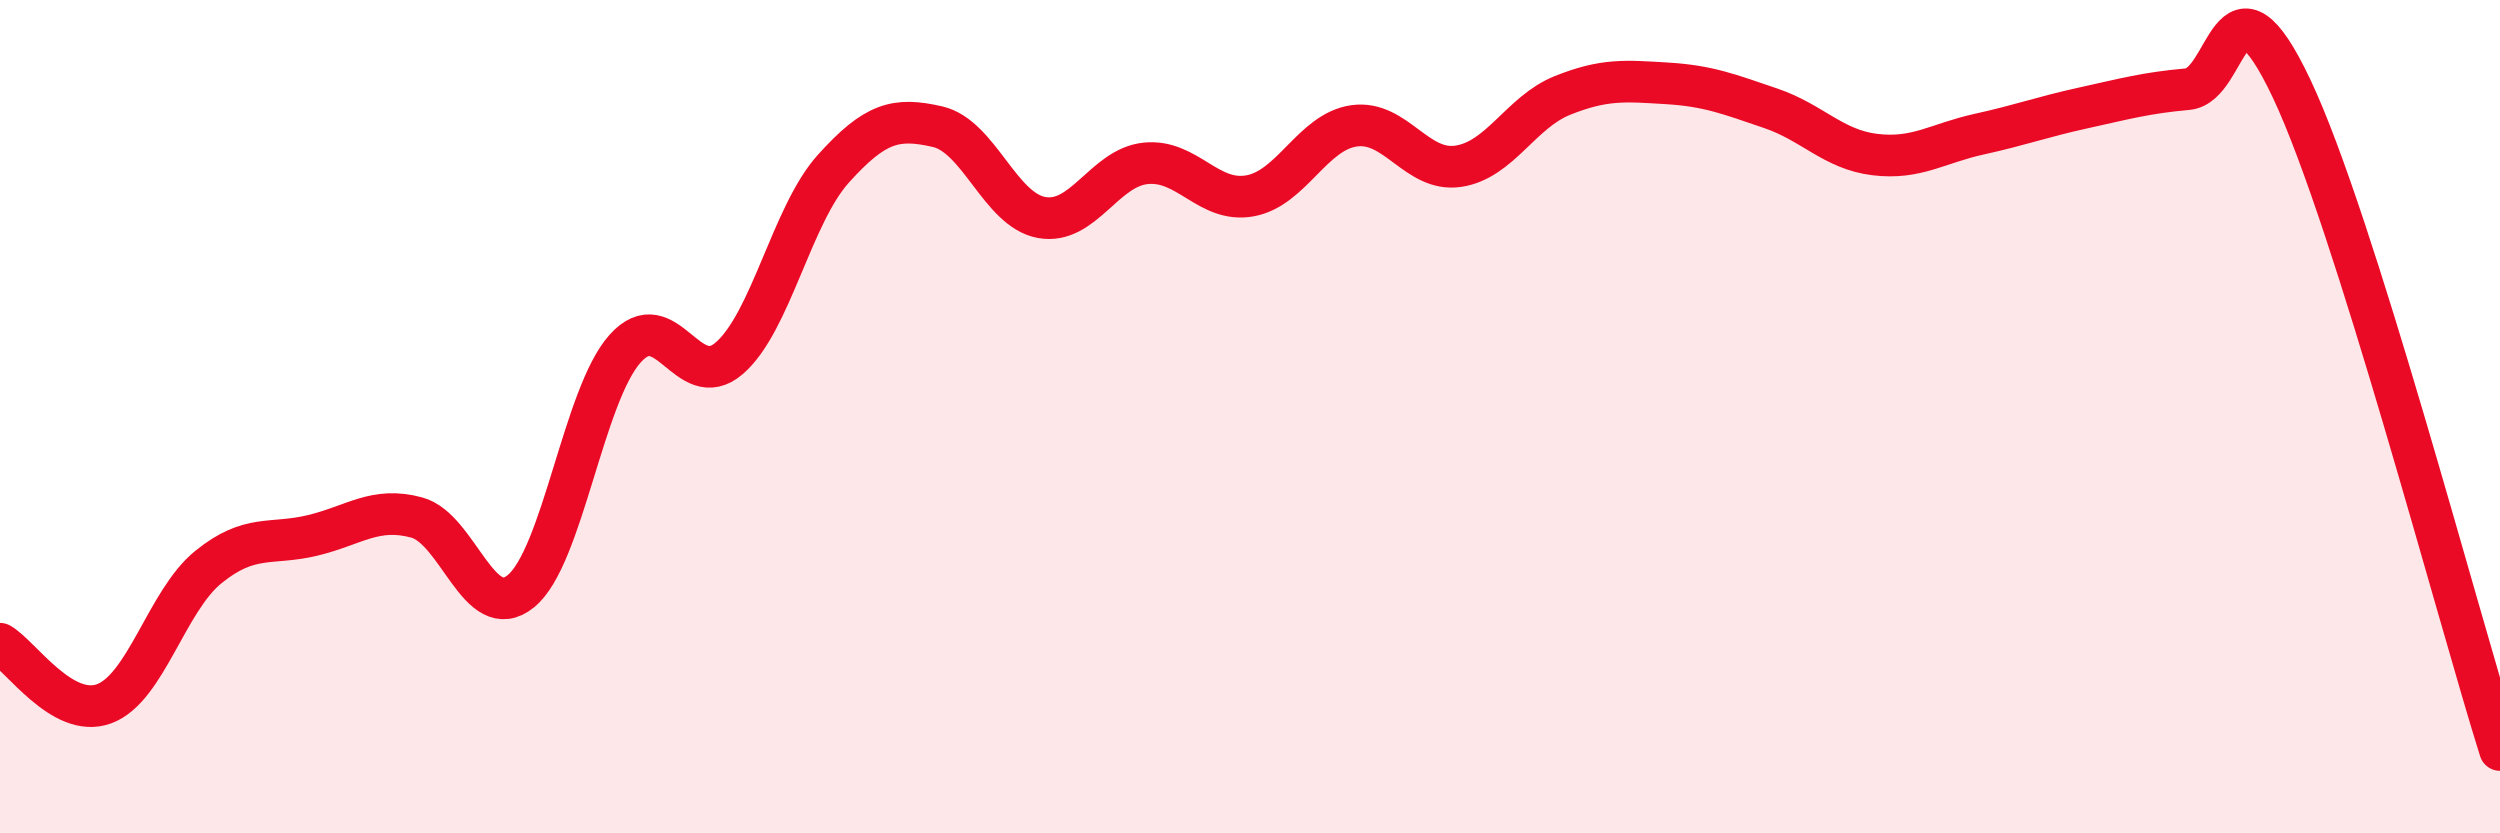 
    <svg width="60" height="20" viewBox="0 0 60 20" xmlns="http://www.w3.org/2000/svg">
      <path
        d="M 0,15.45 C 0.5,15.74 1.5,17.26 2.5,16.89 C 3.5,16.52 4,14.42 5,13.61 C 6,12.8 6.5,13.09 7.5,12.85 C 8.5,12.61 9,12.15 10,12.42 C 11,12.69 11.5,15 12.5,14.19 C 13.5,13.38 14,9.49 15,8.37 C 16,7.25 16.5,9.46 17.5,8.6 C 18.5,7.74 19,5.16 20,4.05 C 21,2.94 21.5,2.81 22.5,3.04 C 23.5,3.27 24,5.04 25,5.22 C 26,5.4 26.5,4.02 27.5,3.92 C 28.5,3.82 29,4.88 30,4.7 C 31,4.52 31.5,3.16 32.5,3.02 C 33.5,2.88 34,4.14 35,3.99 C 36,3.84 36.5,2.69 37.5,2.29 C 38.5,1.89 39,1.94 40,2 C 41,2.06 41.5,2.26 42.5,2.6 C 43.5,2.94 44,3.59 45,3.71 C 46,3.83 46.5,3.44 47.5,3.22 C 48.5,3 49,2.81 50,2.59 C 51,2.37 51.5,2.23 52.5,2.14 C 53.5,2.05 53.5,-1.04 55,2.13 C 56.5,5.3 59,14.83 60,18L60 20L0 20Z"
        fill="#EB0A25"
        opacity="0.1"
        stroke-linecap="round"
        stroke-linejoin="round"
      />
      <path
        d="M 0,15.45 C 0.5,15.74 1.5,17.26 2.5,16.89 C 3.5,16.52 4,14.42 5,13.61 C 6,12.8 6.5,13.09 7.5,12.85 C 8.5,12.61 9,12.15 10,12.42 C 11,12.69 11.5,15 12.5,14.19 C 13.5,13.38 14,9.49 15,8.37 C 16,7.25 16.5,9.46 17.5,8.6 C 18.5,7.74 19,5.16 20,4.05 C 21,2.94 21.5,2.81 22.5,3.04 C 23.5,3.27 24,5.04 25,5.22 C 26,5.4 26.5,4.02 27.5,3.92 C 28.5,3.82 29,4.88 30,4.7 C 31,4.52 31.5,3.16 32.5,3.02 C 33.5,2.88 34,4.14 35,3.99 C 36,3.84 36.5,2.69 37.5,2.29 C 38.5,1.89 39,1.94 40,2 C 41,2.06 41.5,2.26 42.5,2.6 C 43.5,2.94 44,3.59 45,3.71 C 46,3.83 46.5,3.44 47.5,3.22 C 48.5,3 49,2.81 50,2.59 C 51,2.37 51.5,2.23 52.5,2.14 C 53.5,2.05 53.5,-1.04 55,2.13 C 56.5,5.3 59,14.83 60,18"
        stroke="#EB0A25"
        stroke-width="1"
        fill="none"
        stroke-linecap="round"
        stroke-linejoin="round"
      />
    </svg>
  